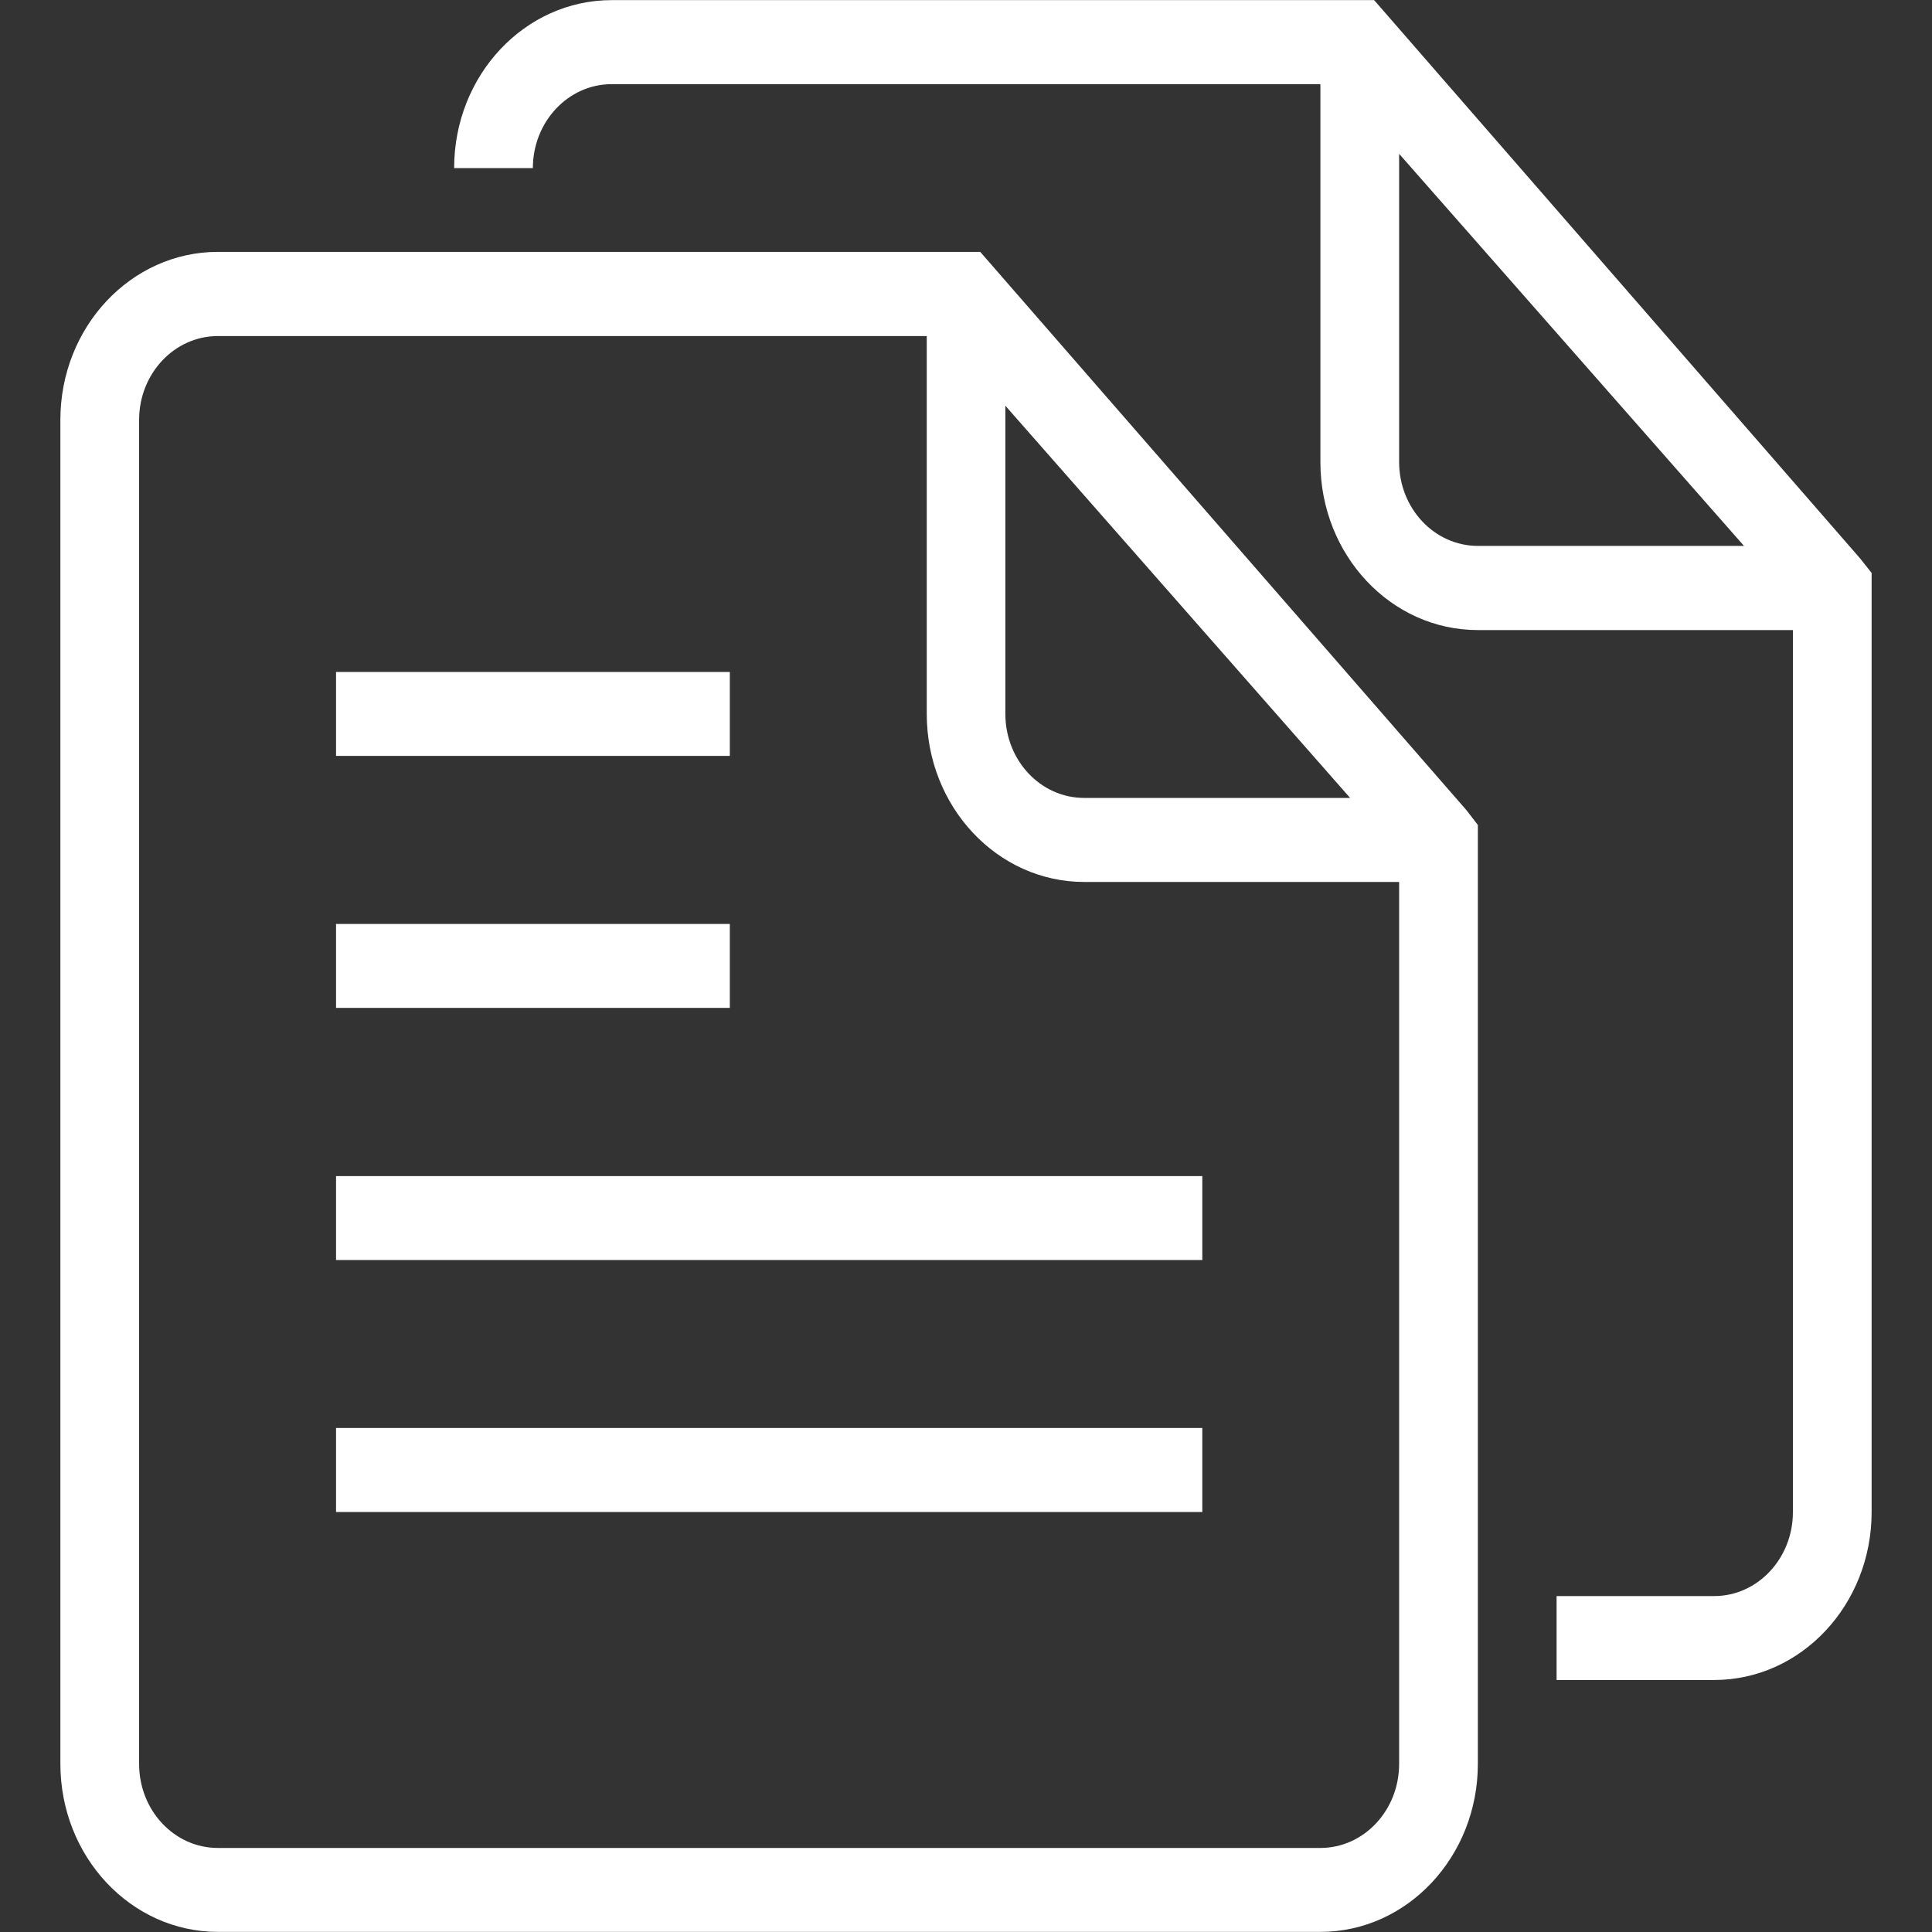 <?xml version="1.0" standalone="no"?><!DOCTYPE svg PUBLIC "-//W3C//DTD SVG 1.1//EN" "http://www.w3.org/Graphics/SVG/1.1/DTD/svg11.dtd"><svg t="1505268406270" class="icon" style="fill:#fff" viewBox="0 0 1024 1024" version="1.1" xmlns="http://www.w3.org/2000/svg" p-id="6970" xmlns:xlink="http://www.w3.org/1999/xlink" width="85" height="85"><rect x="0" y="0" width="1024" height="1024" fill="#333333" stroke="none"/><defs><style type="text/css"></style></defs><path d="M992 303.68V801.408c0 49.152-37.376 89.024-83.456 89.024h-83.52v-44.48h83.52c23.04 0 41.728-19.968 41.728-44.48v-467.52H783.296c-46.144 0-83.456-39.872-83.456-89.024V44.608H324.16c-23.04 0-41.728 19.968-41.728 44.48h-41.728c0-49.152 37.376-89.024 83.52-89.024H728.32L985.92 296M741.568 81.536v163.328c0 24.576 18.688 44.48 41.792 44.48h140.992L741.568 81.536z m41.728 355.712V934.848c0 49.152-37.376 89.088-83.456 89.088H115.456c-46.08 0-83.456-39.872-83.456-89.088v-712.32c0-49.152 37.376-89.024 83.456-89.024h404.096l257.664 295.872M532.864 215.04v163.392c0 24.576 18.688 44.48 41.728 44.48h140.992L532.864 215.04z m-459.136 7.552v712.32c0 24.64 18.688 44.544 41.728 44.544H699.84c23.04 0 41.728-19.968 41.728-44.544V467.456H574.656c-46.08 0-83.456-39.872-83.456-89.024v-200.32H115.52c-23.104 0-41.792 19.904-41.792 44.48z m104.384 267.136h208.704v44.48H178.112v-44.48z m0-133.568h208.704v44.48H178.112v-44.48z m459.136 311.68H178.112v-44.48h459.136v44.48z m0 133.568H178.112v-44.544h459.136v44.544z" fill="#ffffff" p-id="6971"></path></svg>